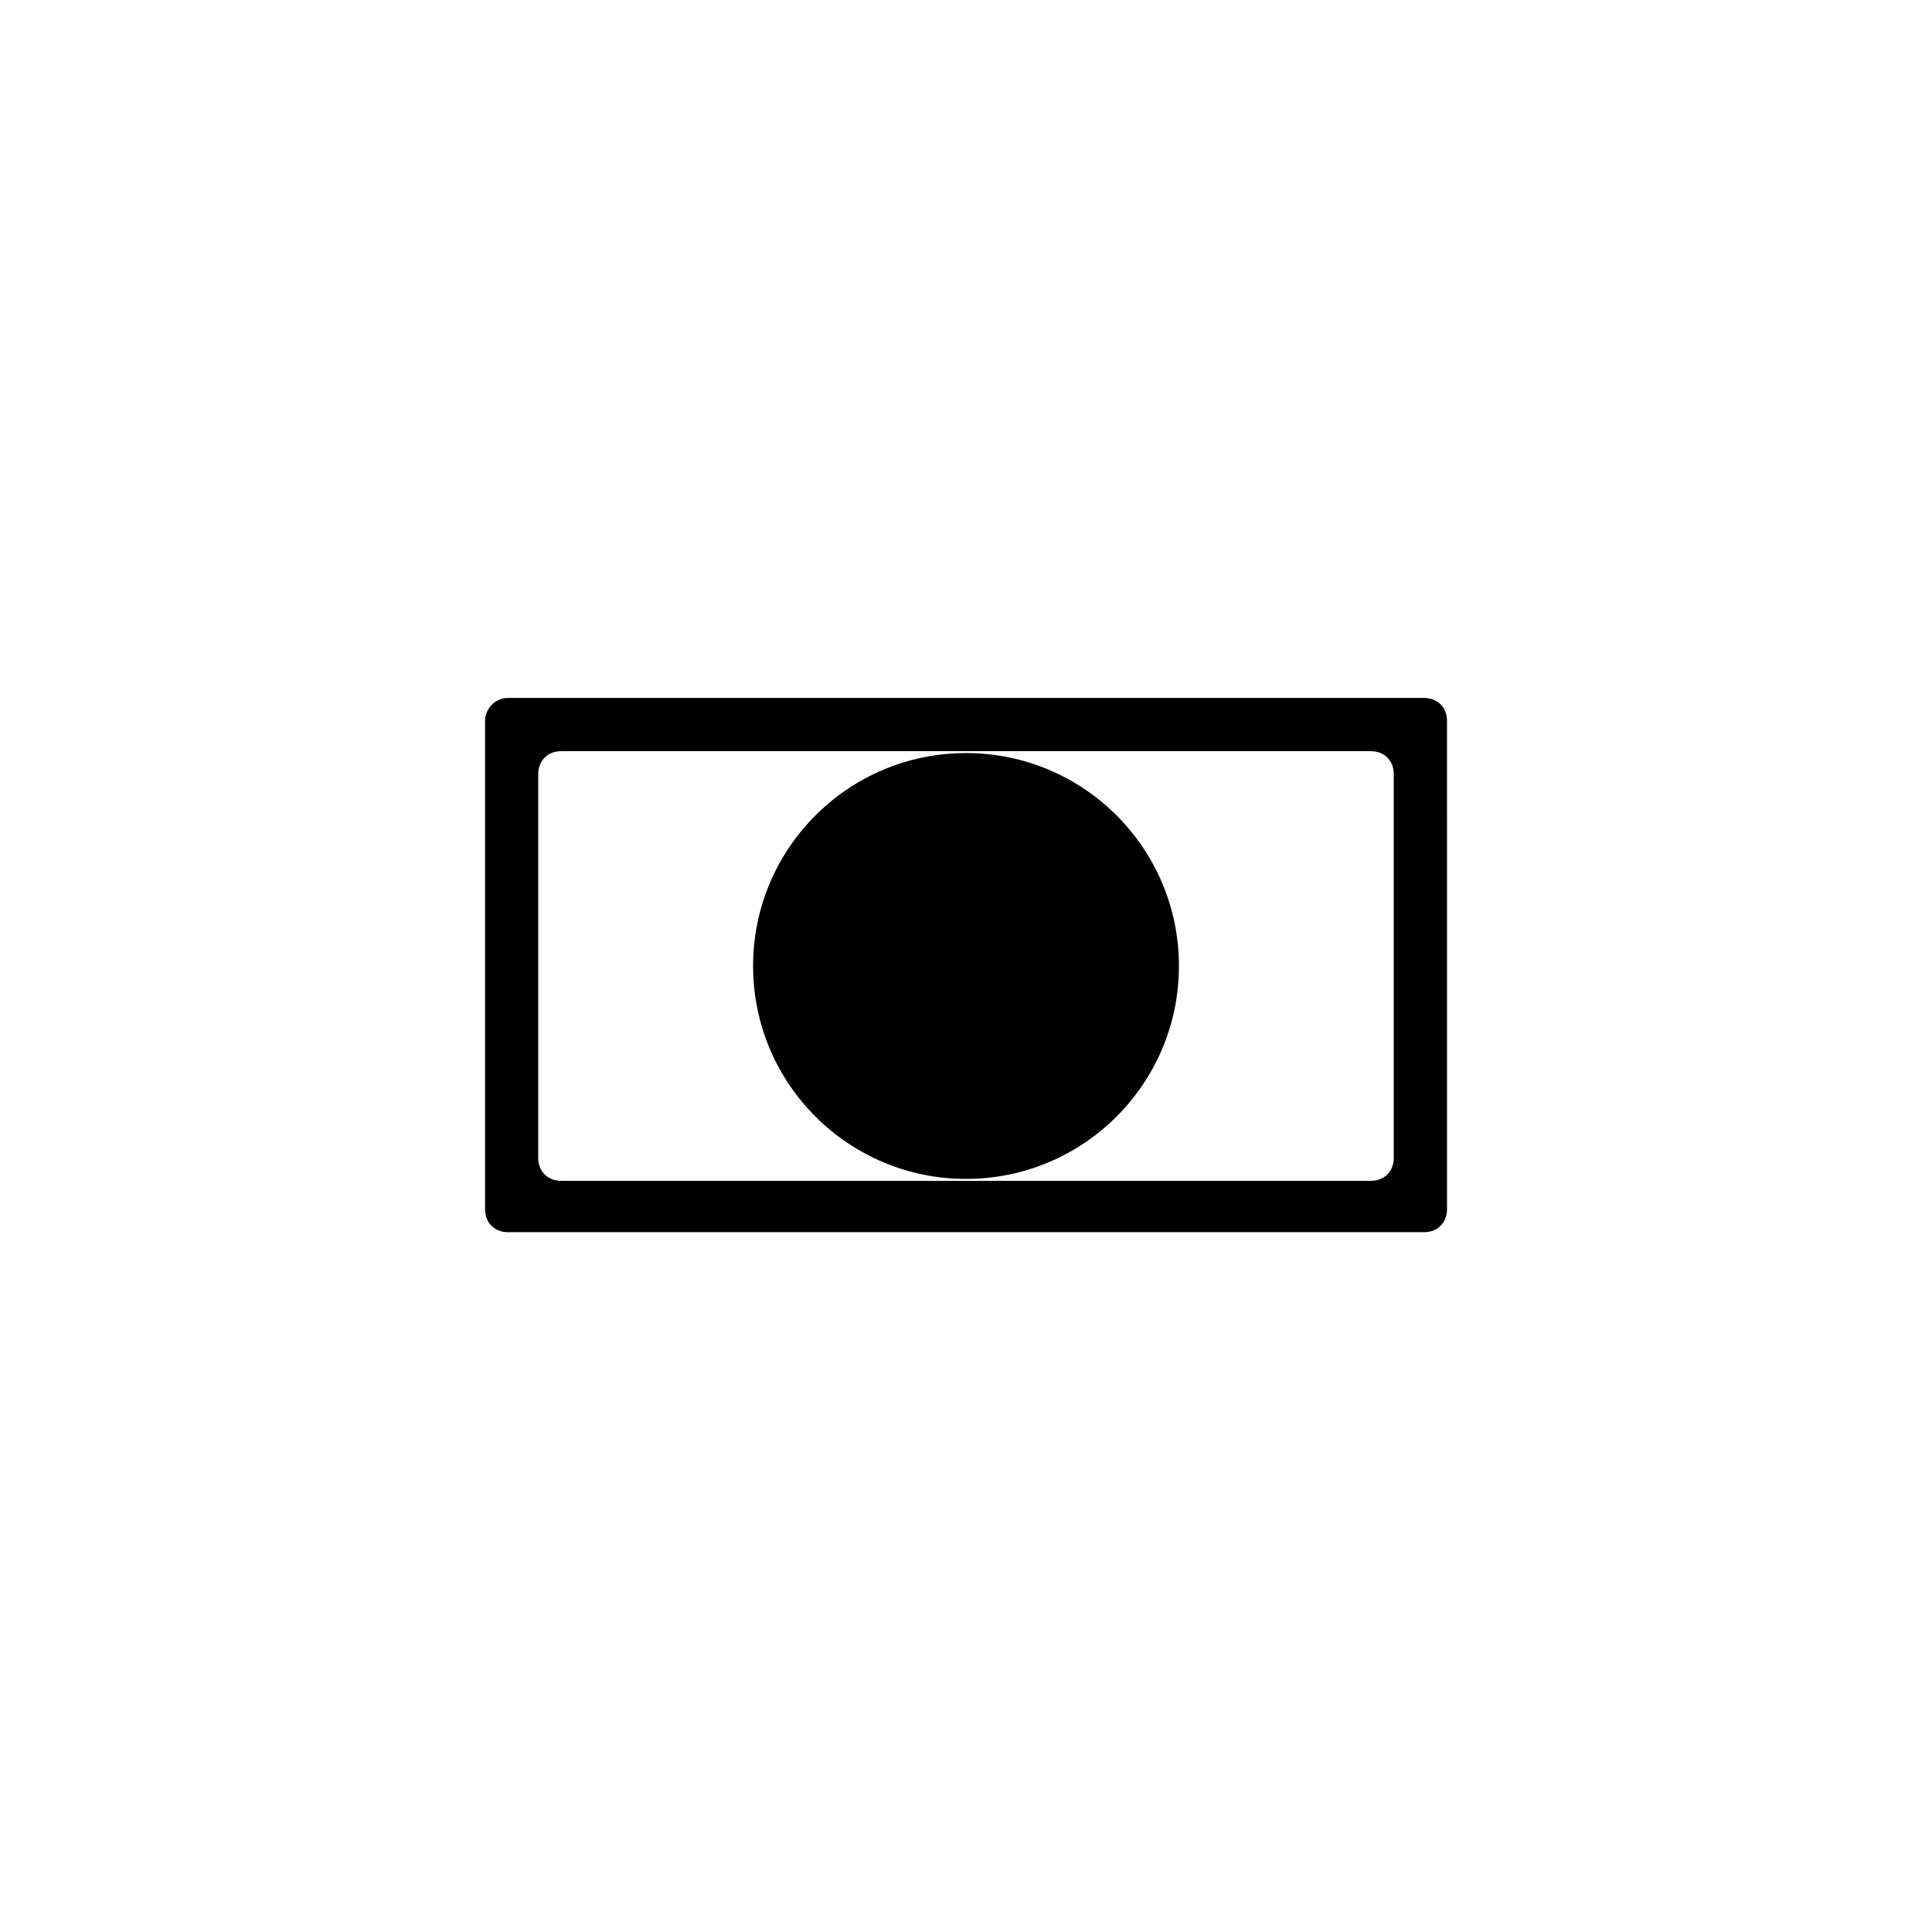 <?xml version="1.0" encoding="UTF-8"?>
<!-- Uploaded to: SVG Repo, www.svgrepo.com, Generator: SVG Repo Mixer Tools -->
<svg fill="#000000" width="800px" height="800px" version="1.1" viewBox="144 144 512 512" xmlns="http://www.w3.org/2000/svg">
 <g>
  <path d="m272.54 335.01v129.48c0 3.527 2.519 6.047 6.047 6.047h242.84c3.527 0 6.047-2.519 6.047-6.047l-0.004-129.48c0-3.527-2.519-6.047-6.047-6.047h-242.83c-3.527 0-6.047 3.023-6.047 6.047zm240.82 22.672v93.207c0 3.527-2.519 6.047-6.047 6.047h-8.062l-99.246-0.004h-107.32c-3.527 0-6.047-2.519-6.047-6.047v-8.062l0.004-93.707c0-3.527 2.519-6.047 6.047-6.047h214.62c3.527 0 6.047 2.519 6.047 6.047z"/>
  <path d="m456.43 400c0 31.16-25.266 56.426-56.426 56.426-31.164 0-56.43-25.266-56.43-56.426 0-31.164 25.266-56.43 56.43-56.43 31.16 0 56.426 25.266 56.426 56.43"/>
 </g>
</svg>
